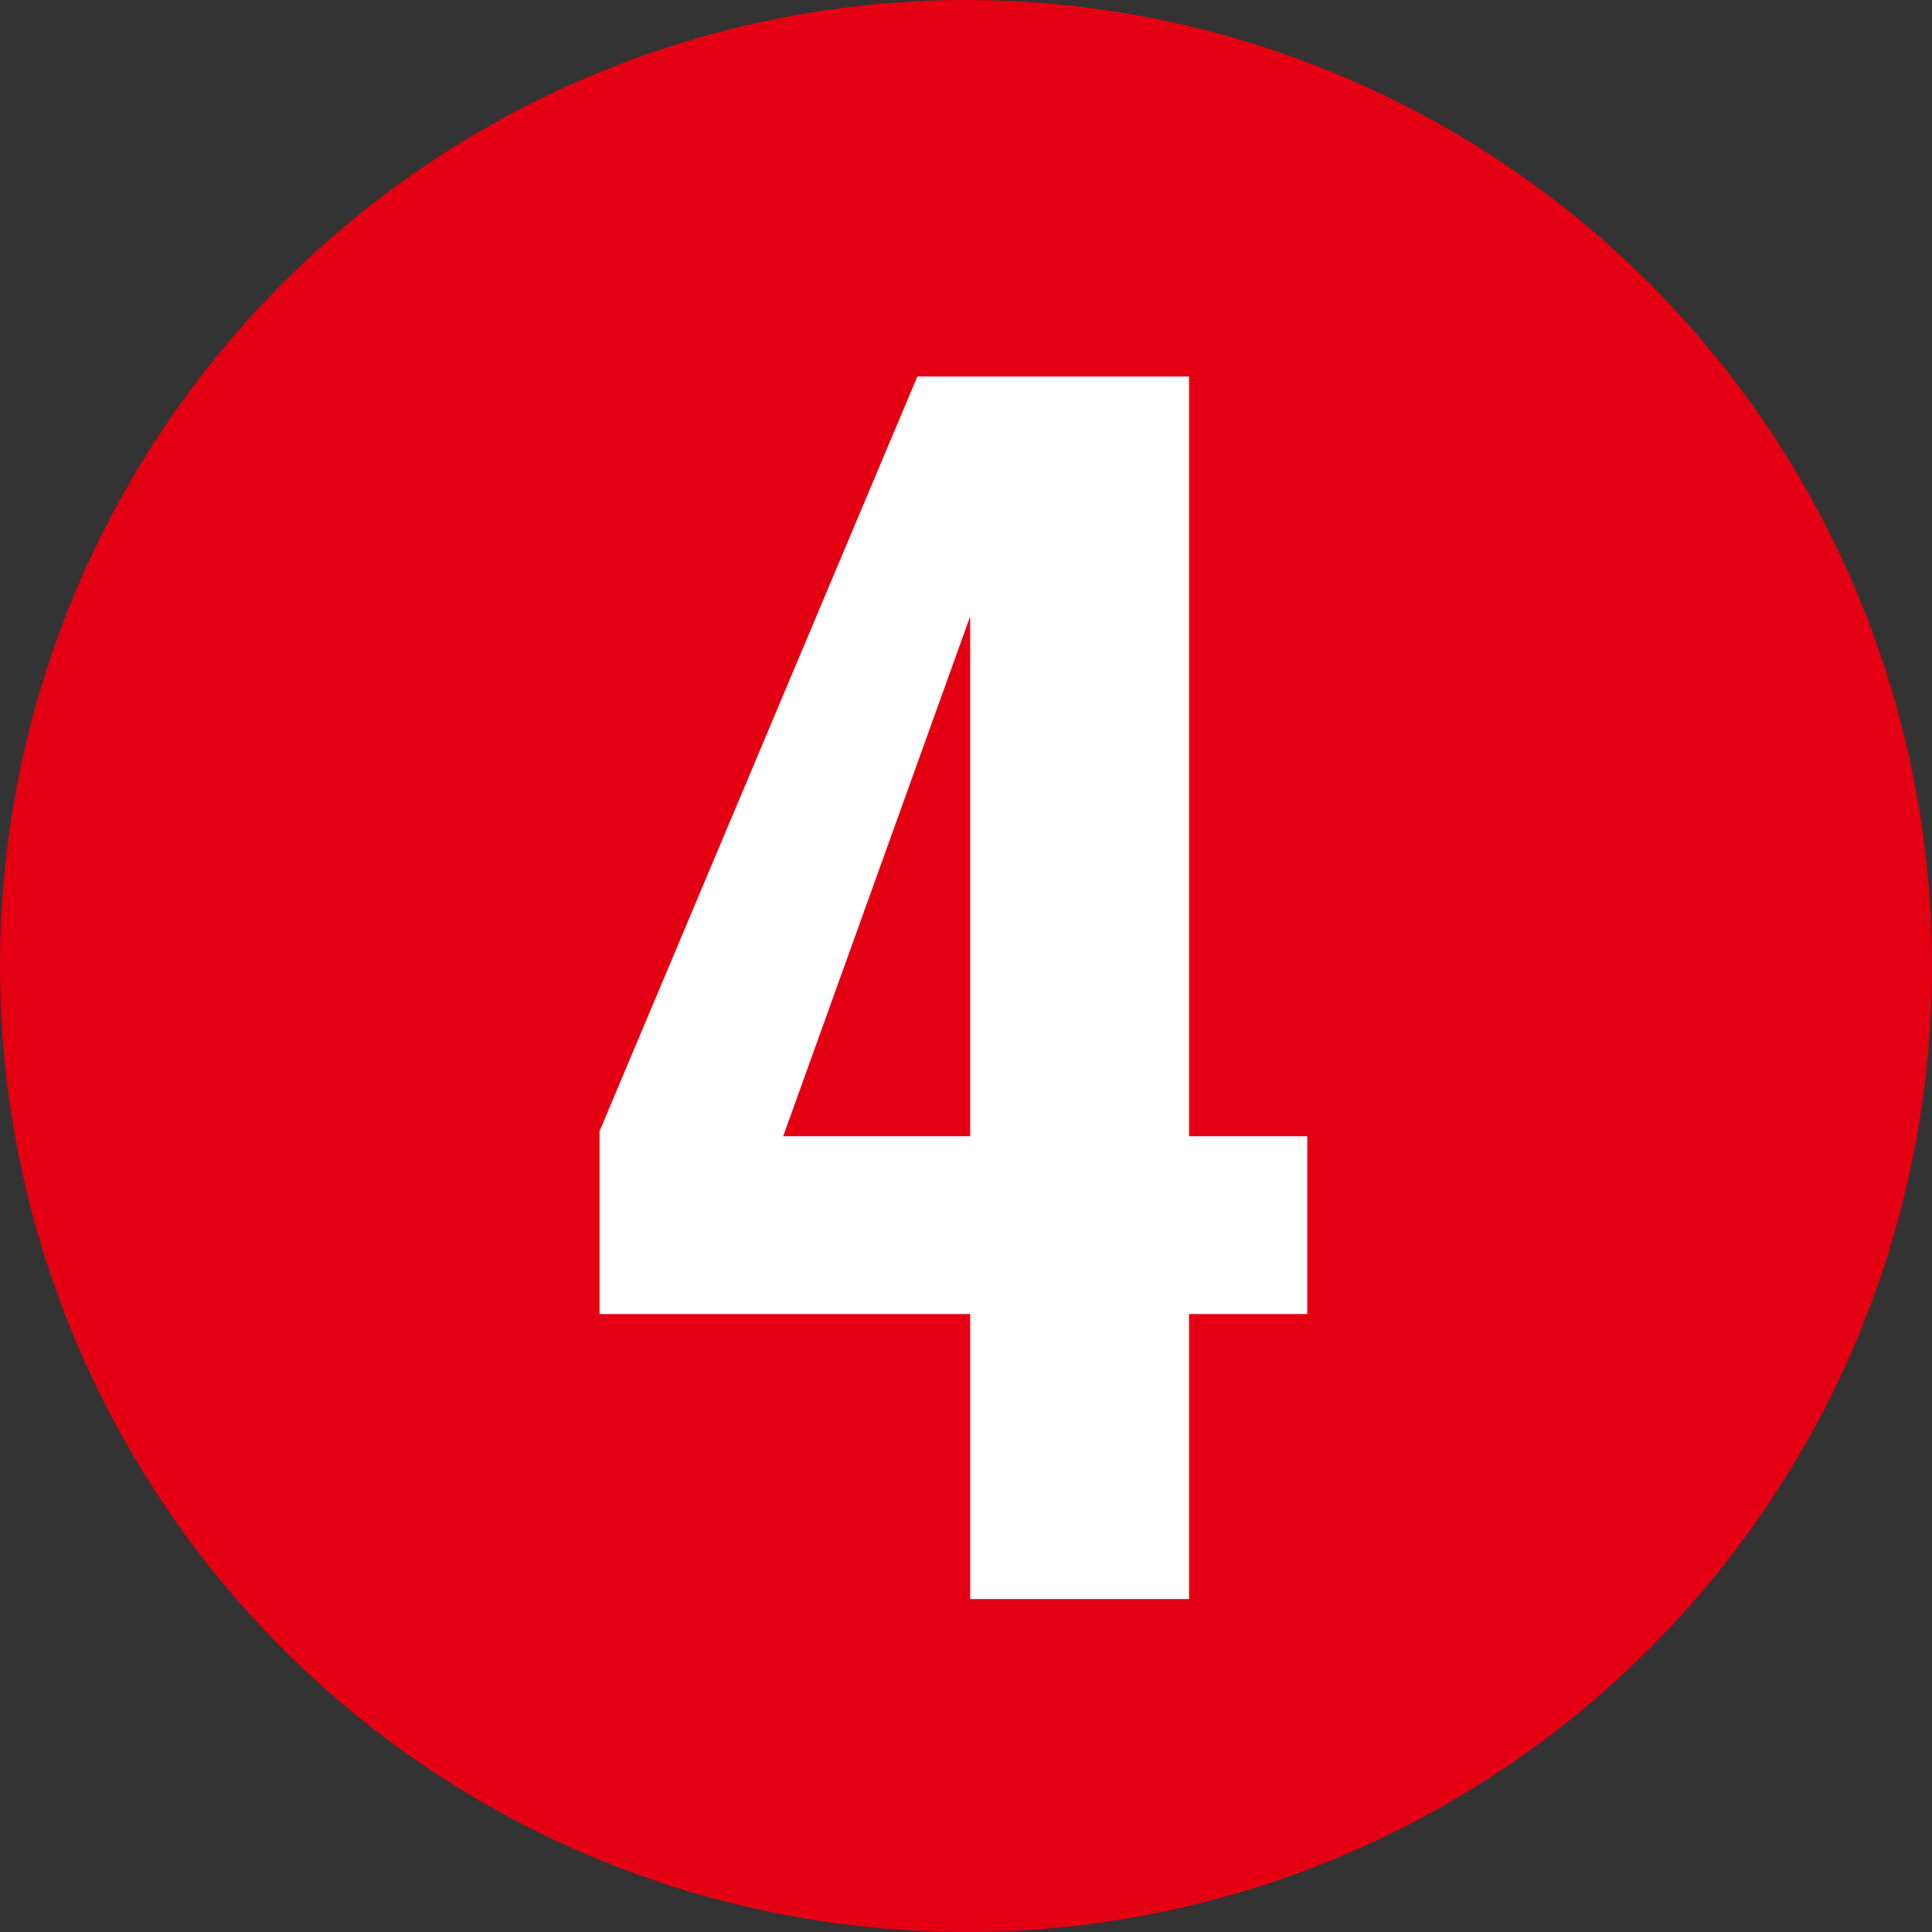 <svg xmlns="http://www.w3.org/2000/svg" viewBox="0 0 23.04 23.04"><rect x="0" y="0" width="23.04" height="23.04" fill="#333333" stroke="none"/><g id="レイヤー_2" data-name="レイヤー 2"><g id="hz"><circle cx="11.52" cy="11.52" r="11.52" style="fill:#e40012"/><path d="M11.57,19.07v-3.4H7.15V13.49l3.79-9h3.24v9.06h1.41v2.12H14.18v3.4ZM9.34,13.55h2.23V7.35Z" style="fill:#fff"/></g></g></svg>